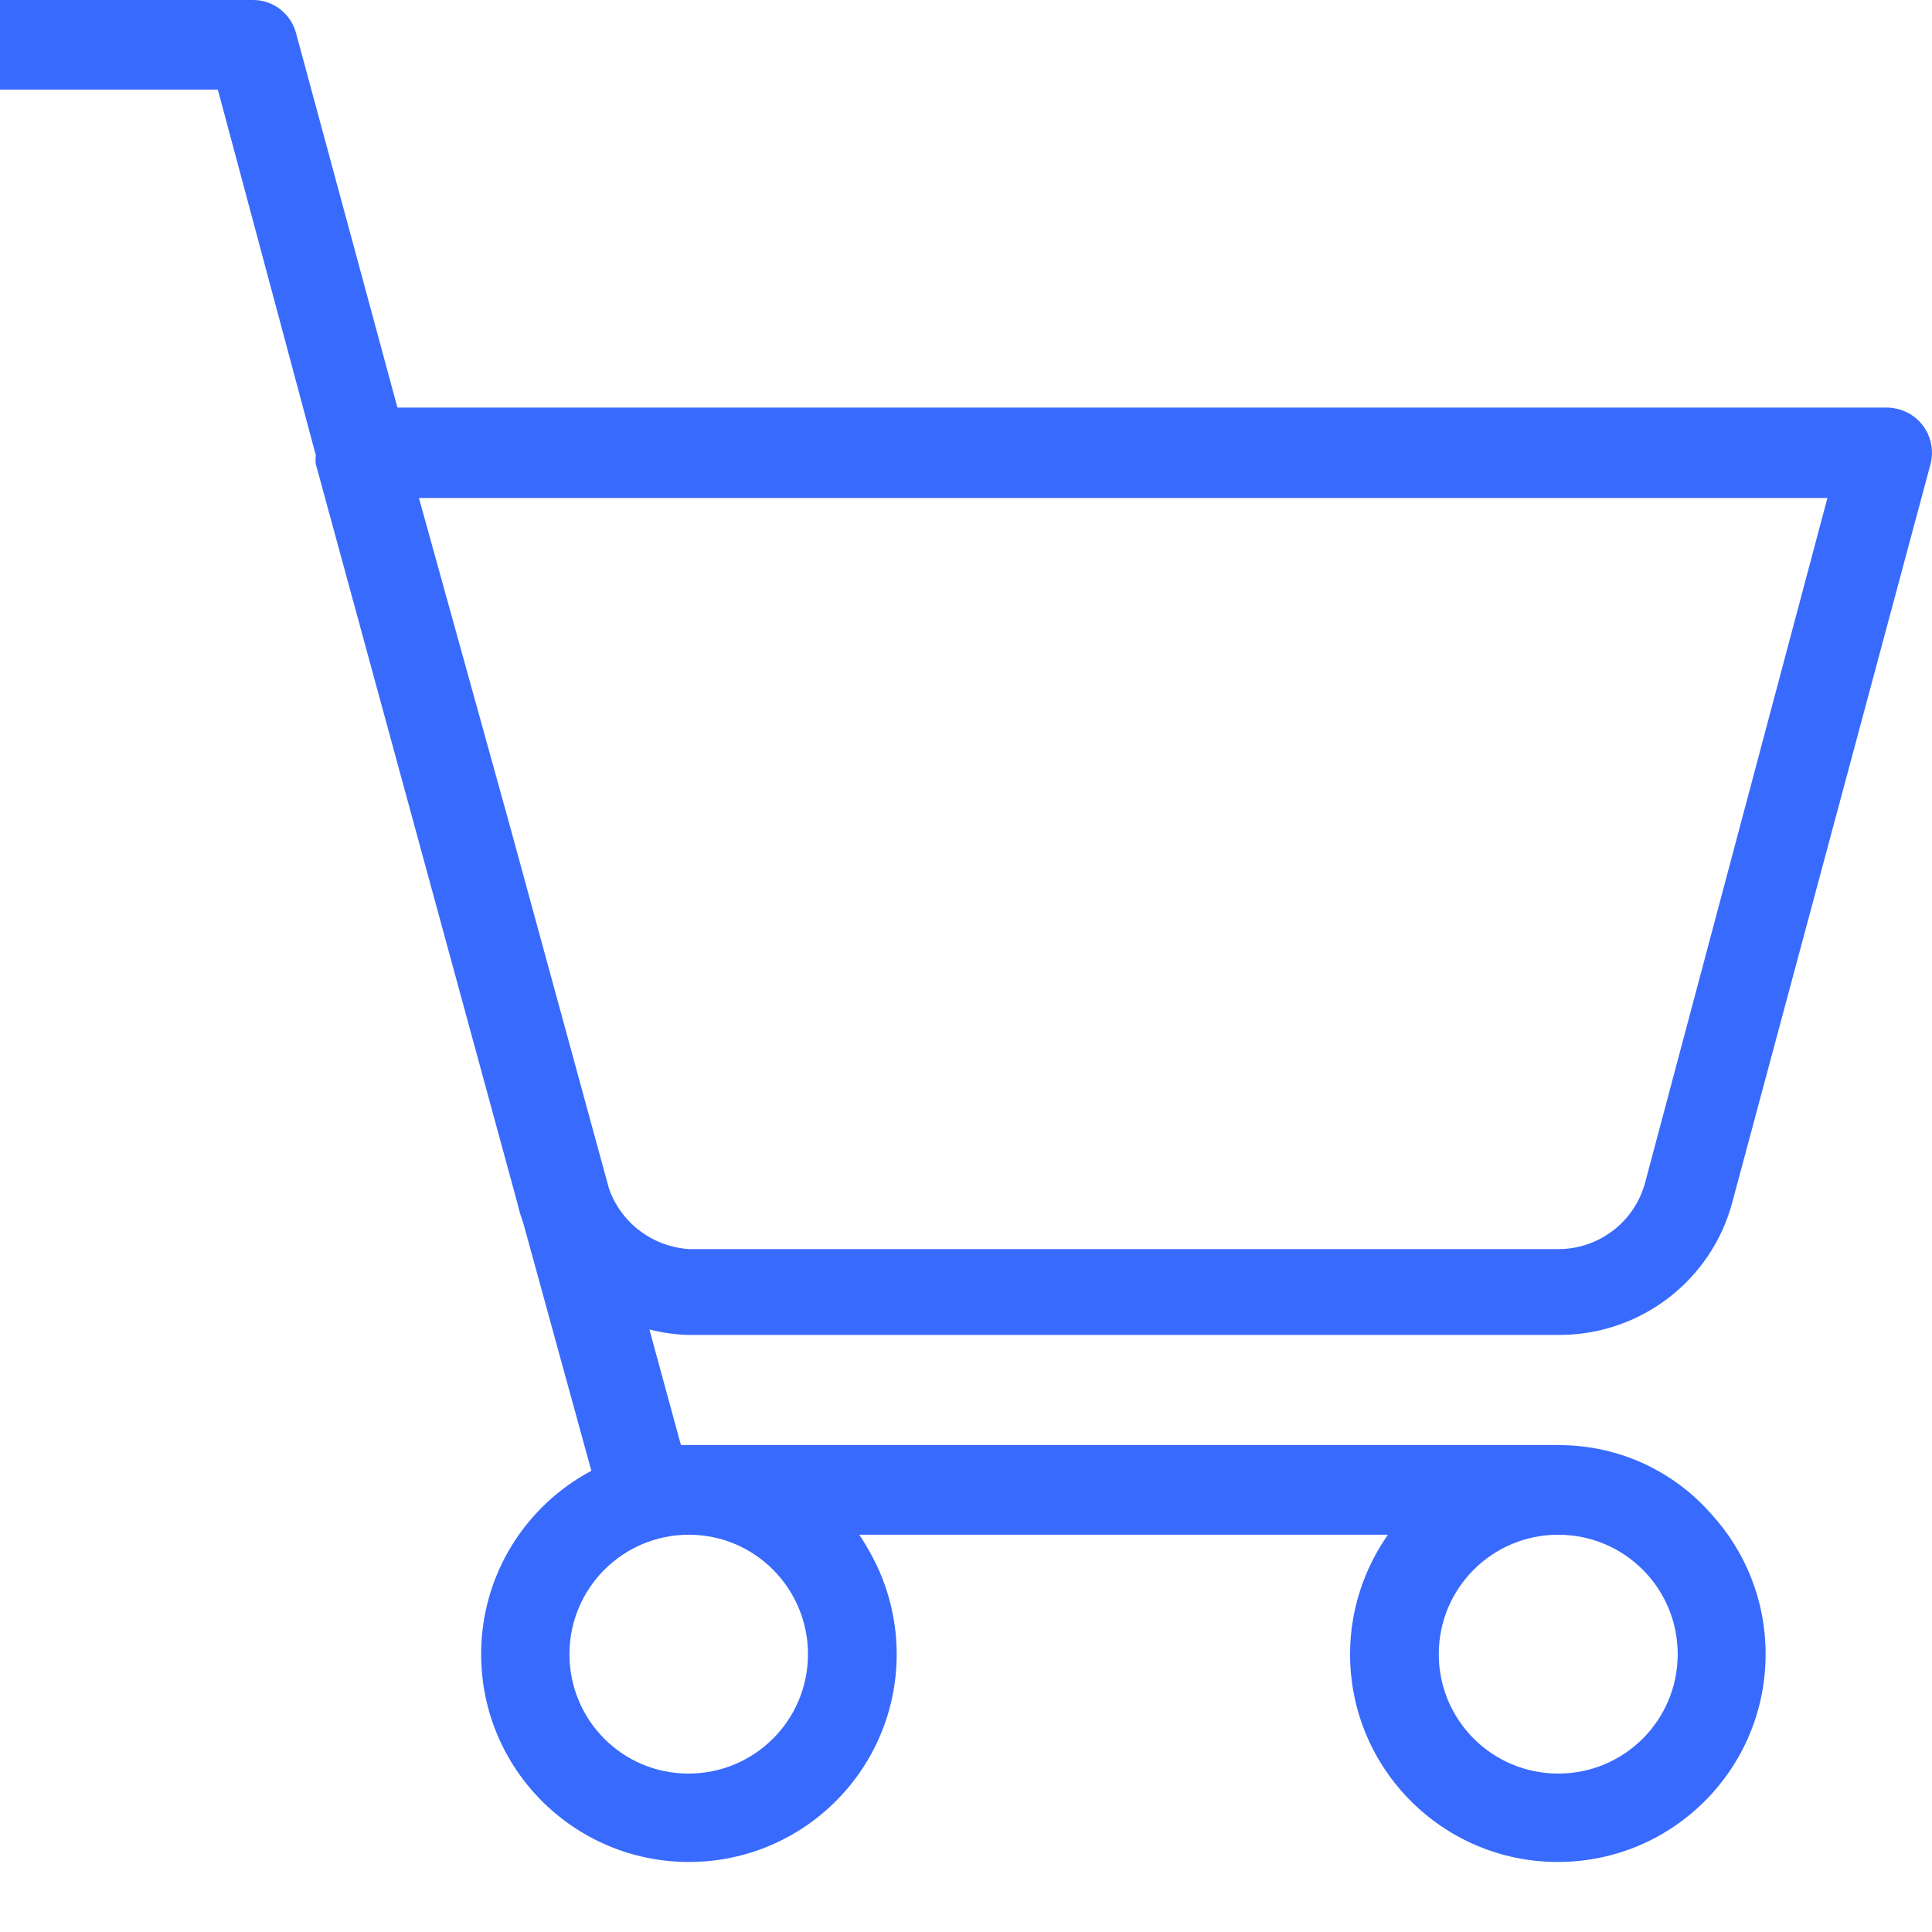 <svg width="24" height="24" viewBox="0 0 24 24" fill="none" xmlns="http://www.w3.org/2000/svg">
<path d="M19.394 16.583C20.392 16.573 21.264 15.899 21.52 14.932L23.981 5.768C24.059 5.47 23.887 5.167 23.589 5.084C23.542 5.073 23.495 5.063 23.448 5.063H4.937L3.678 0.413C3.615 0.172 3.396 0 3.145 0H0V1.113H2.706L3.924 5.658C3.918 5.695 3.918 5.731 3.924 5.768L6.432 14.963C6.447 15.037 6.473 15.115 6.499 15.188L7.346 18.271C6.531 18.704 5.977 19.561 5.977 20.549C5.977 21.975 7.132 23.13 8.558 23.13C9.984 23.13 11.139 21.975 11.139 20.549C11.139 20.105 11.024 19.681 10.825 19.316C10.778 19.232 10.731 19.148 10.674 19.065H17.241C16.949 19.483 16.771 19.995 16.771 20.549C16.771 21.975 17.926 23.13 19.352 23.13C20.778 23.13 21.933 21.975 21.933 20.549C21.933 19.875 21.677 19.263 21.254 18.803C20.799 18.286 20.131 17.957 19.383 17.952H8.459L8.067 16.515C8.234 16.557 8.406 16.583 8.579 16.583H19.394ZM19.357 19.065C20.178 19.065 20.841 19.728 20.841 20.549C20.841 21.369 20.178 22.032 19.357 22.032C18.537 22.032 17.873 21.369 17.873 20.549C17.873 19.728 18.537 19.065 19.357 19.065ZM8.558 19.065C9.378 19.065 10.037 19.733 10.037 20.549C10.037 21.369 9.373 22.032 8.553 22.032C7.732 22.032 7.074 21.369 7.074 20.549C7.074 19.728 7.738 19.065 8.558 19.065ZM7.565 14.765L6.317 10.198L5.204 6.186H22.701L20.439 14.681C20.313 15.167 19.88 15.507 19.378 15.517H8.568C8.114 15.491 7.717 15.198 7.565 14.765Z" fill="#386AFD"/>
</svg>
